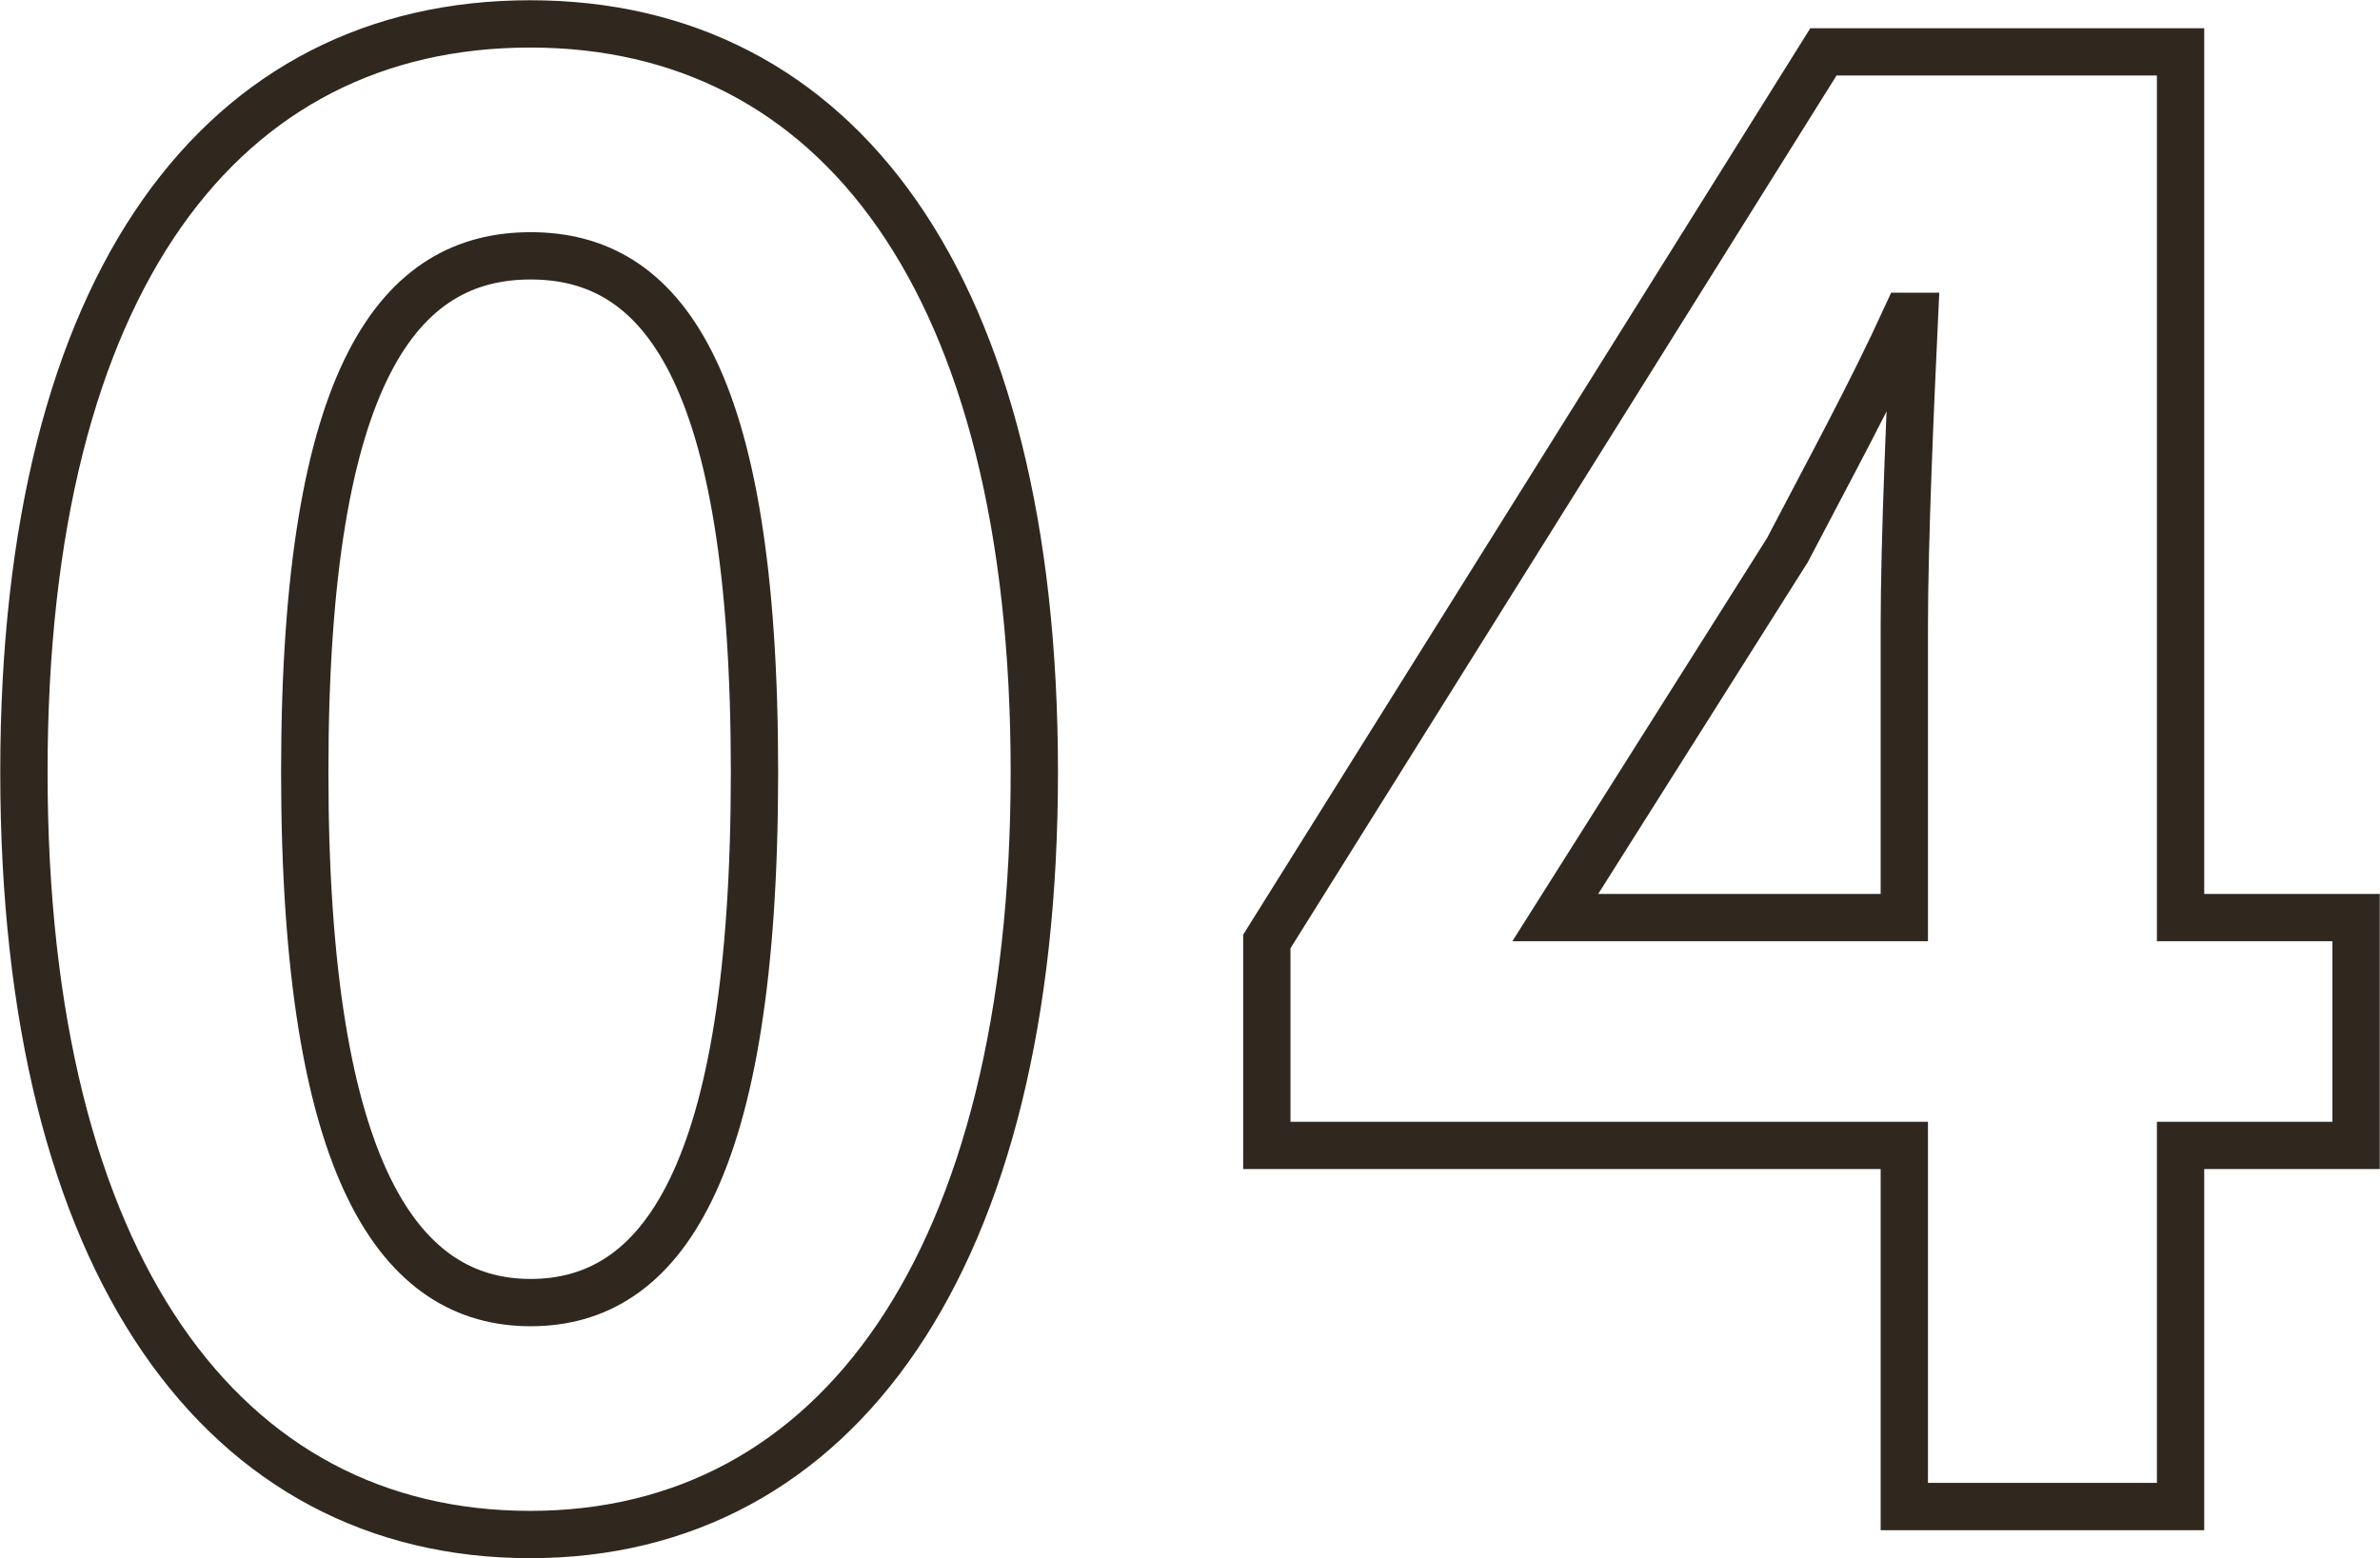 <?xml version="1.0" encoding="UTF-8"?><svg id="_イヤー_2" xmlns="http://www.w3.org/2000/svg" viewBox="0 0 46.78 30.64"><defs><style>.cls-1{fill:none;stroke:#30271f;stroke-width:.93px;}</style></defs><g id="_イヤー_1-2"><g><path class="cls-1" d="M.47,15.18C.47,5.5,4.39,.47,10.42,.47s9.91,5.08,9.91,14.71-3.89,14.99-9.91,14.99S.47,24.9,.47,15.18Zm14.36,0c0-7.93-1.86-10.15-4.4-10.15s-4.44,2.22-4.44,10.15,1.9,10.43,4.44,10.43,4.4-2.46,4.4-10.43Z"/><path class="cls-1" d="M37.43,22.52h-12.53v-4.01L35.84,1.02h7.02V18.04h3.45v4.48h-3.45v7.1h-5.43v-7.1Zm0-4.48v-5.71c0-1.71,.12-4.4,.2-6.11h-.16c-.71,1.55-1.51,3.01-2.34,4.6l-4.56,7.22h6.86Z"/></g></g></svg>